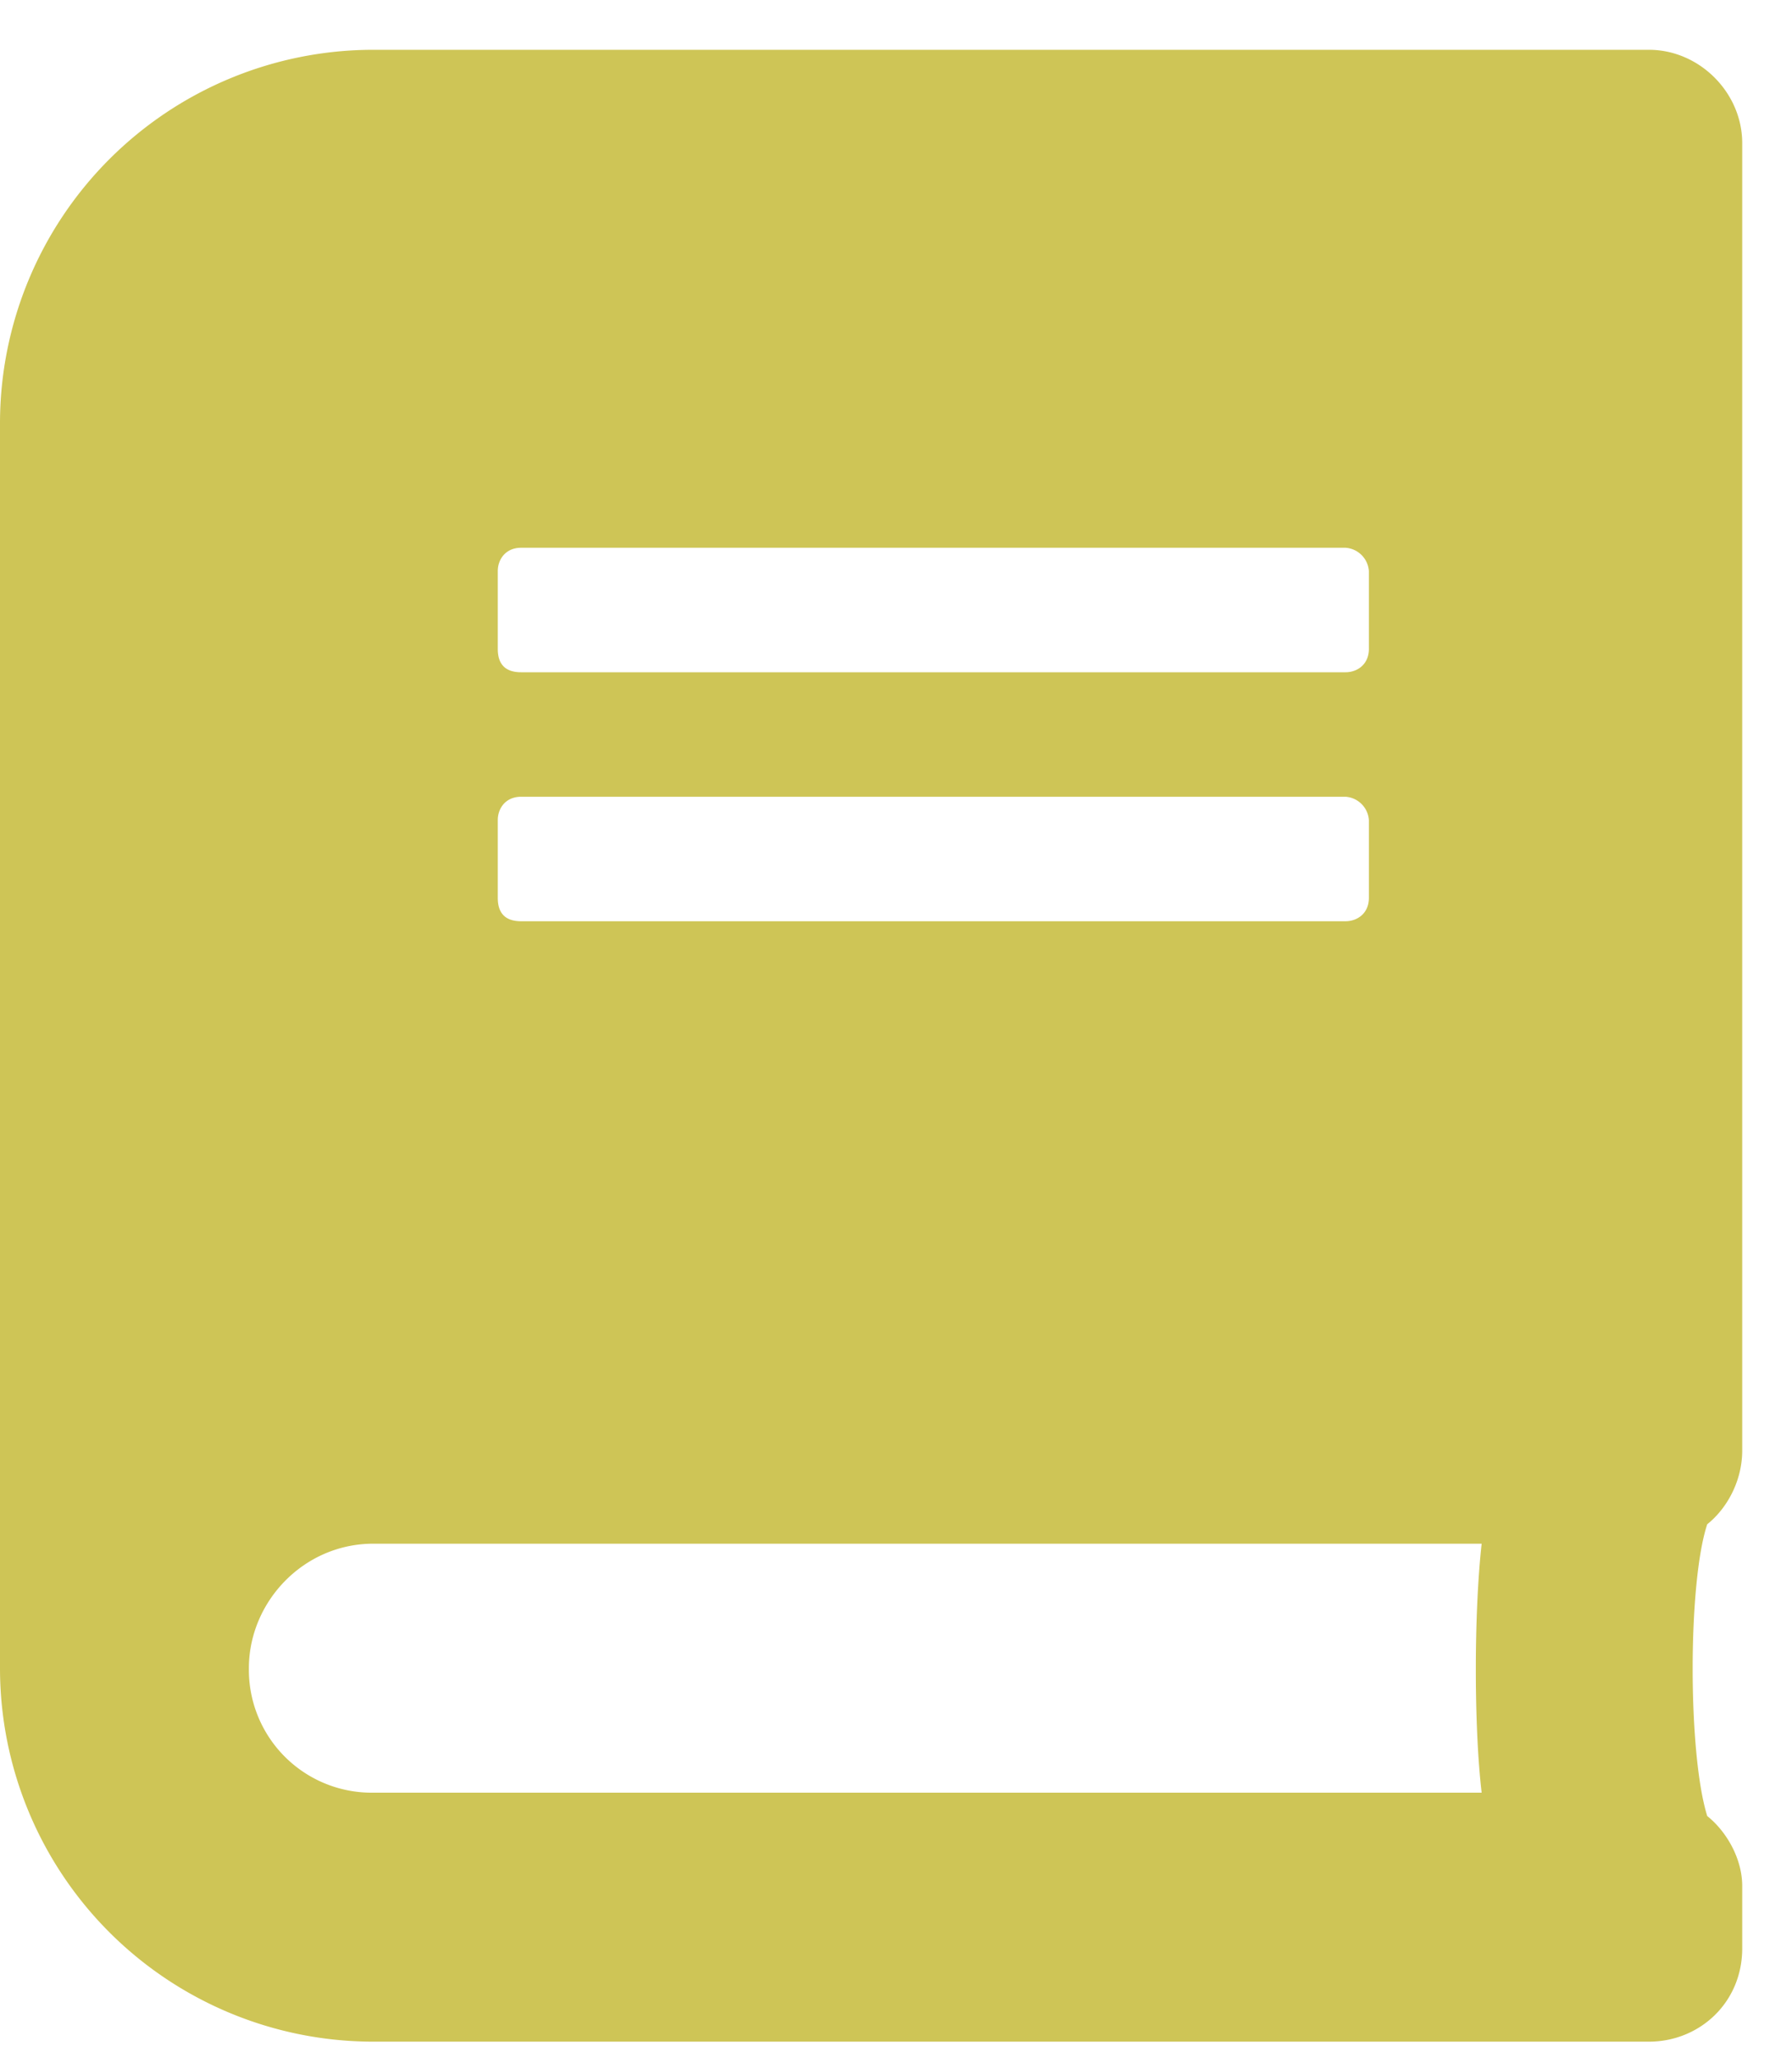 <svg width="27" height="31" fill="none" xmlns="http://www.w3.org/2000/svg"><path d="M26.25 21.844c0 .468-.234.879-.527 1.113-.293.879-.293 3.457 0 4.395.293.234.527.644.527 1.054v.938c0 .82-.645 1.406-1.406 1.406H5.625A5.626 5.626 0 010 25.125V6.375A5.626 5.626 0 015.625.75h19.219c.761 0 1.406.645 1.406 1.406v19.688zM7.5 8.602v1.171c0 .235.117.352.352.352h12.421c.176 0 .352-.117.352-.352V8.602a.378.378 0 00-.352-.352H7.852c-.235 0-.352.176-.352.352zm0 3.75v1.171c0 .235.117.352.352.352h12.421c.176 0 .352-.117.352-.352v-1.171a.378.378 0 00-.352-.352H7.852c-.235 0-.352.176-.352.352zM22.324 27c-.117-.996-.117-2.695 0-3.75H5.625c-1.055 0-1.875.879-1.875 1.875A1.85 1.85 0 005.625 27h16.7z" fill="#CEC556"/></svg>